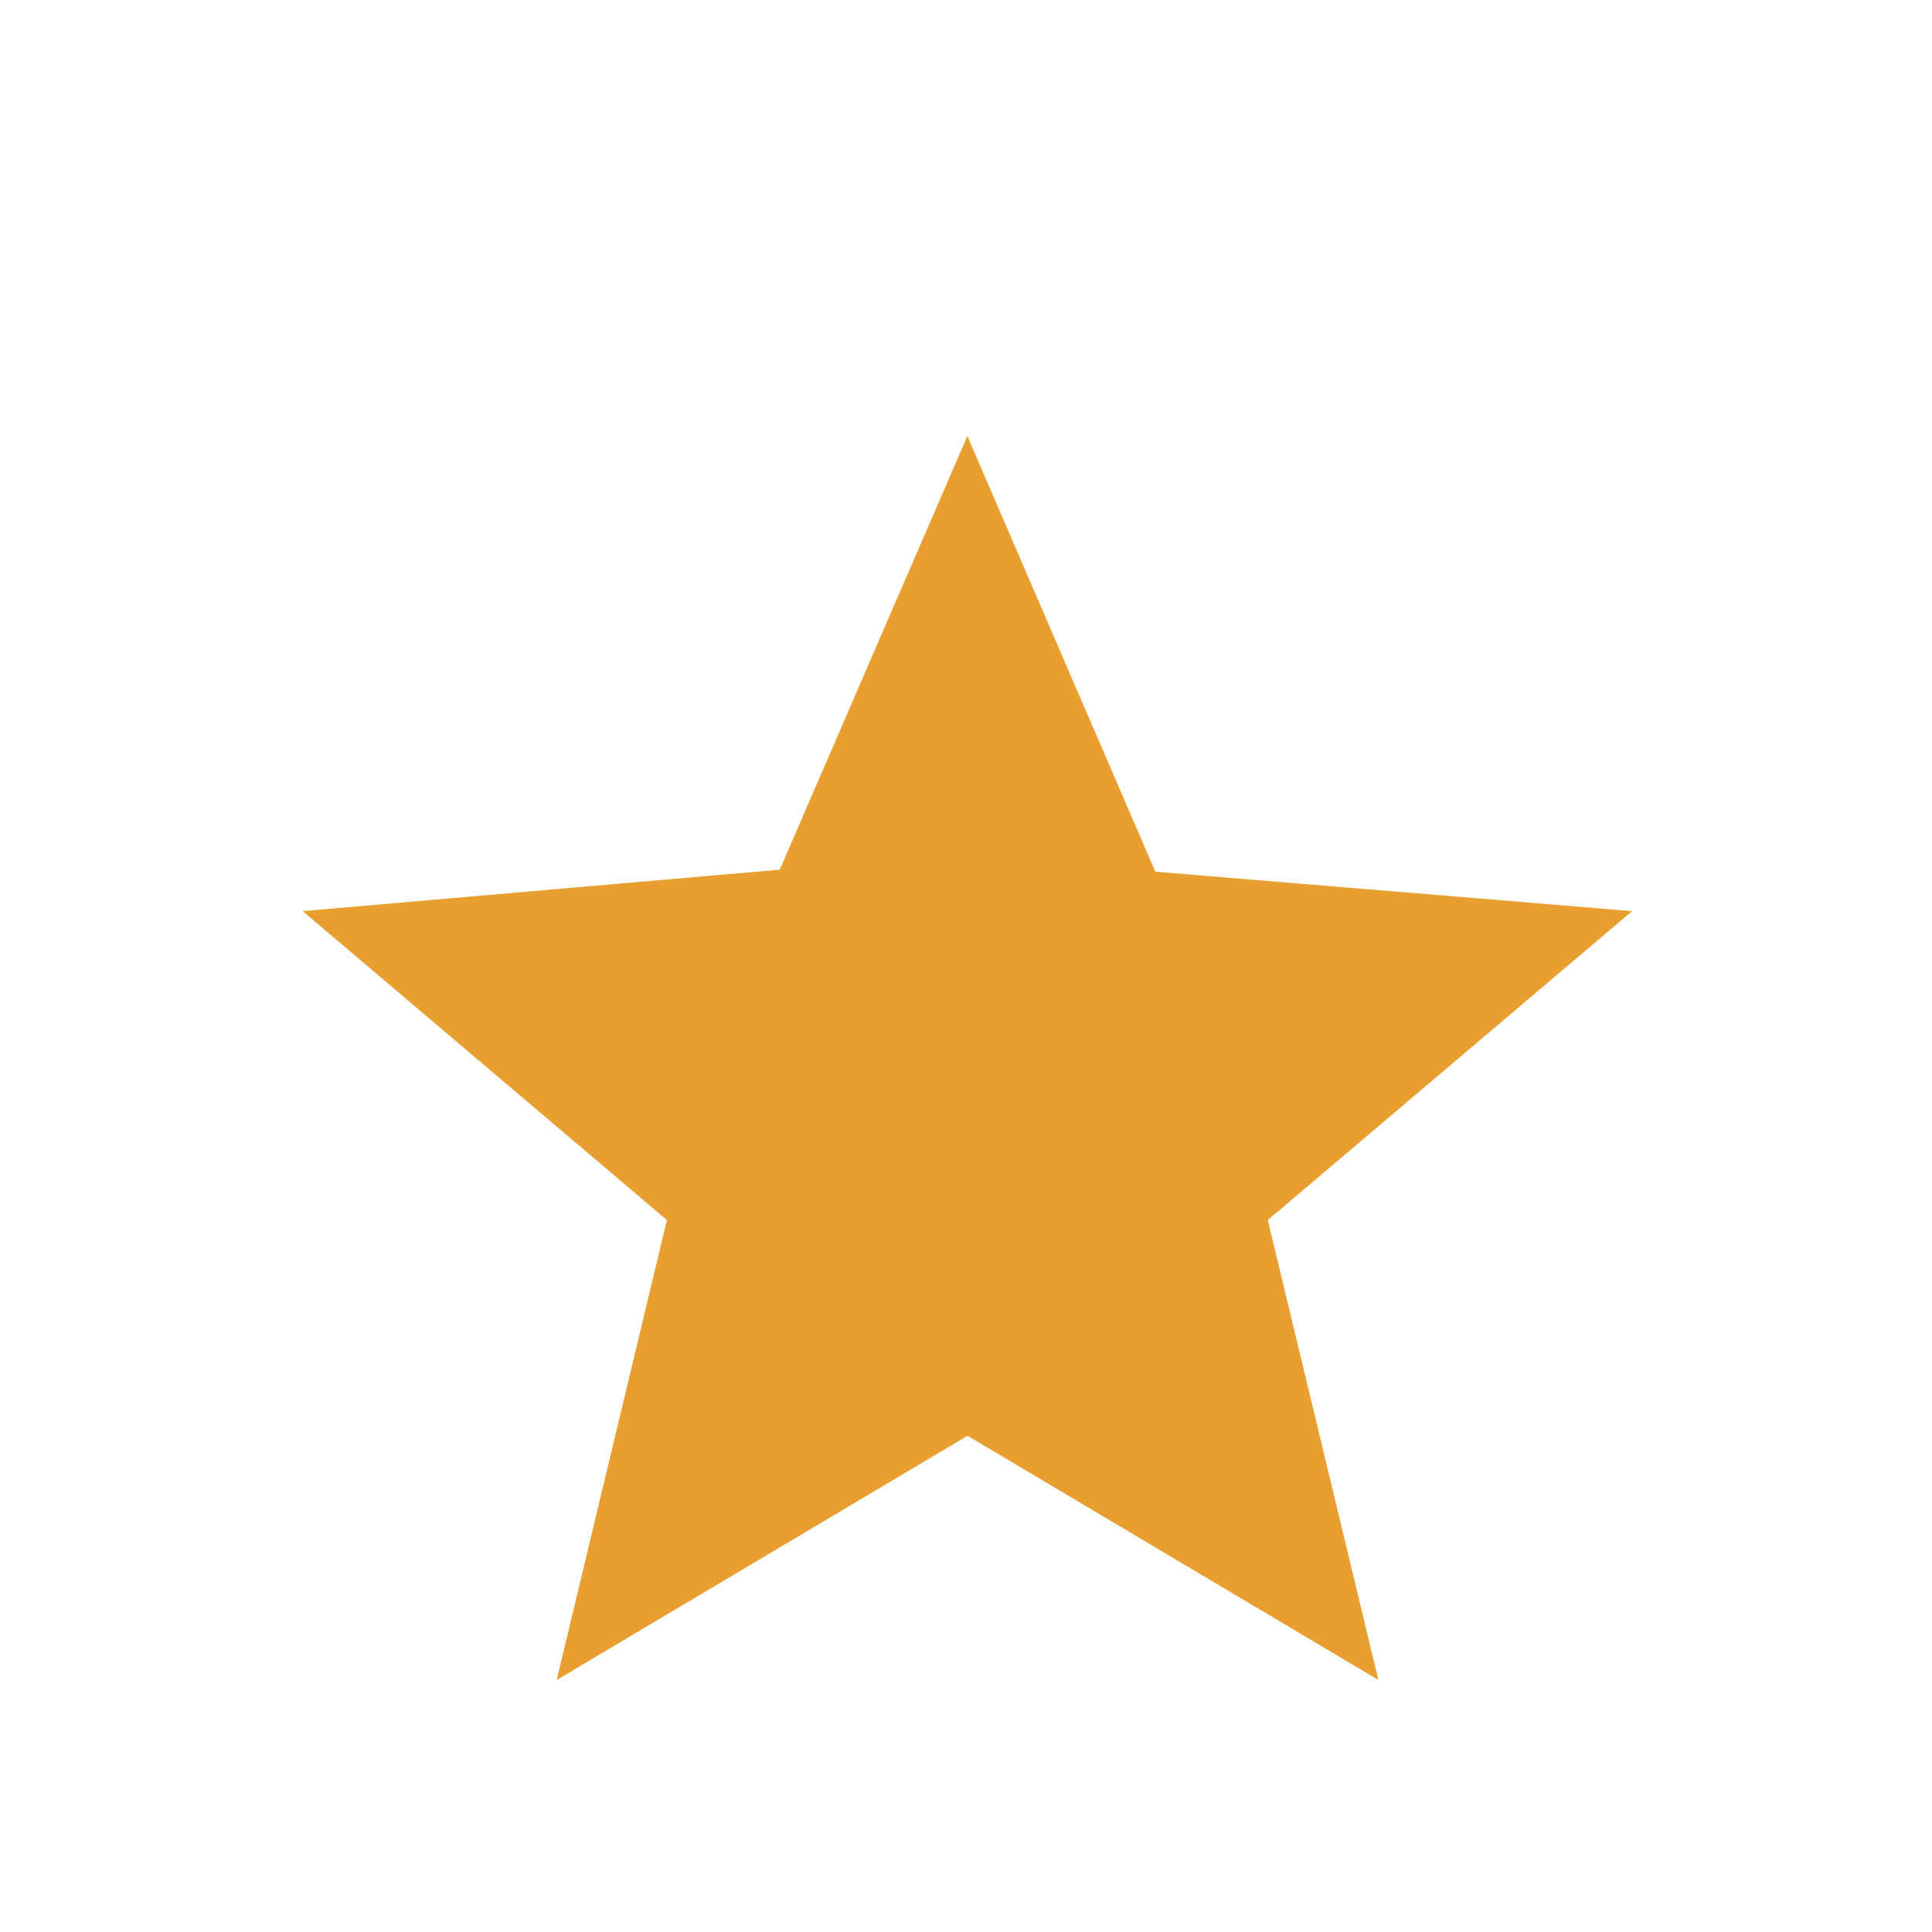 <svg width="20" height="20" viewBox="0 0 20 20" fill="none" xmlns="http://www.w3.org/2000/svg">
<mask id="mask0_974_4851" style="mask-type:alpha" maskUnits="userSpaceOnUse" x="0" y="0" width="21" height="21">
<rect x="0.014" y="0.341" width="20" height="20" fill="#D9D9D9"/>
</mask>
<g mask="url(#mask0_974_4851)">
<path d="M5.763 17.391L6.904 12.63L3.133 9.432L8.072 9.003L10.014 4.514L11.96 9.024L16.895 9.432L13.124 12.63L14.269 17.391L10.016 14.863L5.763 17.391Z" fill="#E89F30"/>
</g>
</svg>
